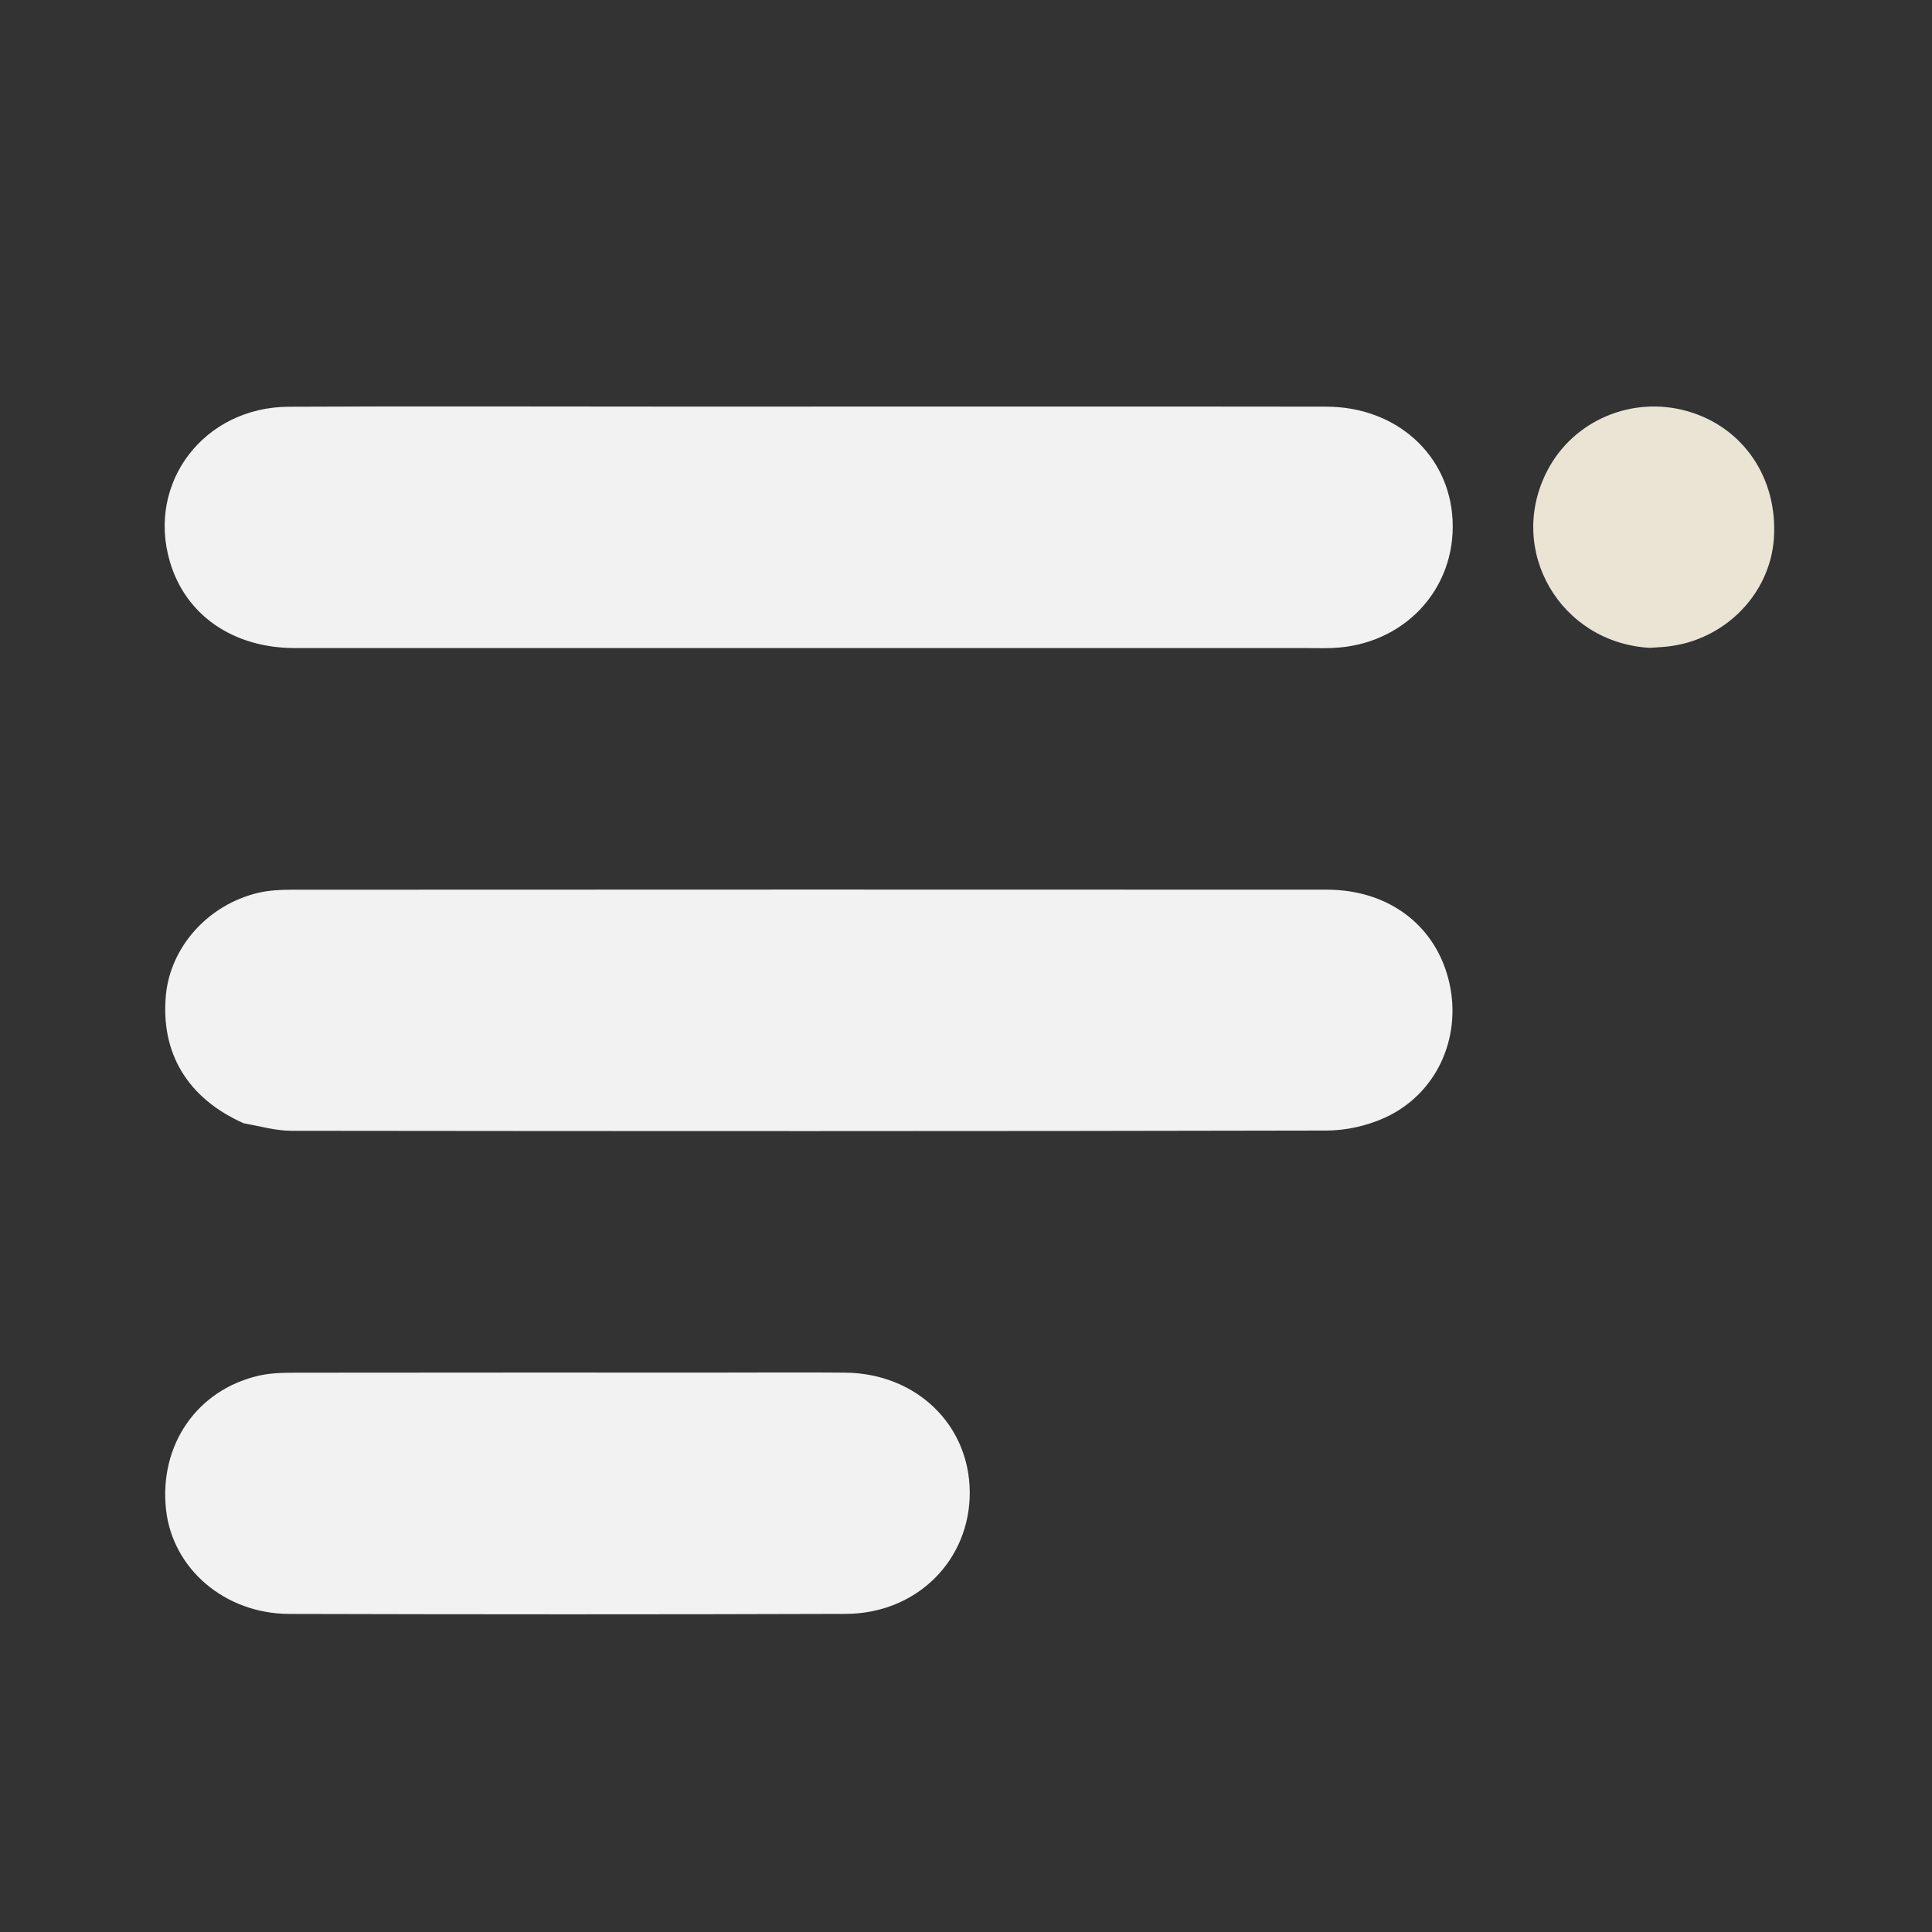 <svg xmlns="http://www.w3.org/2000/svg" version="1.1" id="Layer_1" x="0px" y="0px" width="100%" viewBox="0 0 512 512" enable-background="new 0 0 512 512" xml:space="preserve">
<rect x="0" y="0" width="512" height="512" fill="#333333" stroke="none"/>
<path fill="none" opacity="1" stroke="none" d=" M339,513   C226.027,513 113.555,513 1.041,513   C1.041,342.402 1.041,171.805 1.041,1.104   C171.556,1.104 342.112,1.104 512.834,1.104   C512.834,171.667 512.834,342.333 512.834,513   C455.138,513 397.319,513 339,513  M204.5,107.747   C194.668,107.747 184.836,107.747 175.004,107.747   C142.175,107.747 109.345,107.624 76.516,107.791   C54.024,107.905 38.844,127.91 45.026,148.868   C49.203,163.03 61.75,171.741 78.186,171.744   C167.842,171.763 257.498,171.753 347.155,171.752   C349.154,171.752 351.157,171.808 353.153,171.724   C372.047,170.929 385.852,156.199 384.949,137.826   C384.098,120.528 370.059,107.796 351.483,107.77   C302.822,107.704 254.161,107.747 204.5,107.747  M64.918,297.833   C69.011,298.473 73.104,299.667 77.198,299.672   C168.652,299.777 260.107,299.807 351.561,299.608   C356.717,299.597 362.252,298.353 366.949,296.223   C380.6,290.031 387.398,275.193 384.105,260.525   C380.723,245.461 368.199,235.779 351.615,235.77   C260.16,235.724 168.705,235.74 77.251,235.782   C74.277,235.783 71.221,235.943 68.346,236.629   C55.096,239.787 45.141,250.989 43.96,263.755   C42.542,279.094 49.731,291.086 64.918,297.833  M191.5,363.747   C154.007,363.747 116.513,363.728 79.02,363.779   C75.541,363.784 71.958,363.786 68.601,364.559   C52.18,368.343 42.167,382.924 43.994,399.988   C45.674,415.676 59.504,427.663 76.675,427.708   C125.833,427.835 174.991,427.86 224.149,427.696   C243.002,427.634 257.135,413.402 256.993,395.334   C256.854,377.487 242.76,363.95 223.994,363.767   C213.497,363.665 202.998,363.748 191.5,363.747  M437.649,171.709   C439.468,171.538 441.301,171.452 443.106,171.183   C457.775,168.996 469.129,156.989 470.097,142.683   C471.18,126.664 461.925,113.109 447.056,108.935   C432.54,104.861 417.064,111.349 410.109,124.623   C399.046,145.734 413.502,170.374 437.649,171.709  z"/>
    <path fill="#F2F2F2" opacity="1" stroke="none" d=" M205,107.747   C254.161,107.747 302.822,107.704 351.483,107.77   C370.059,107.796 384.098,120.528 384.949,137.826   C385.852,156.199 372.047,170.929 353.153,171.724   C351.157,171.808 349.154,171.752 347.155,171.752   C257.498,171.753 167.842,171.763 78.186,171.744   C61.75,171.741 49.203,163.03 45.026,148.868   C38.844,127.91 54.024,107.905 76.516,107.791   C109.345,107.624 142.175,107.747 175.004,107.747   C184.836,107.747 194.668,107.747 205,107.747  z"/>
    <path fill="#F2F2F2" opacity="1" stroke="none" d=" M64.559,297.673   C49.731,291.086 42.542,279.094 43.96,263.755   C45.141,250.989 55.096,239.787 68.346,236.629   C71.221,235.943 74.277,235.783 77.251,235.782   C168.705,235.74 260.16,235.724 351.615,235.77   C368.199,235.779 380.723,245.461 384.105,260.525   C387.398,275.193 380.6,290.031 366.949,296.223   C362.252,298.353 356.717,299.597 351.561,299.608   C260.107,299.807 168.652,299.777 77.198,299.672   C73.104,299.667 69.011,298.473 64.559,297.673  z"/>
    <path fill="#F2F2F2" opacity="1" stroke="none" d=" M192,363.747   C202.998,363.748 213.497,363.665 223.994,363.767   C242.76,363.95 256.854,377.487 256.993,395.334   C257.135,413.402 243.002,427.634 224.149,427.696   C174.991,427.86 125.833,427.835 76.675,427.708   C59.504,427.663 45.674,415.676 43.994,399.988   C42.167,382.924 52.18,368.343 68.601,364.559   C71.958,363.786 75.541,363.784 79.02,363.779   C116.513,363.728 154.007,363.747 192,363.747  z"/>
    <path fill="#EAE4D5" opacity="1" stroke="none" d=" M437.221,171.683   C413.502,170.374 399.046,145.734 410.109,124.623   C417.064,111.349 432.54,104.861 447.056,108.935   C461.925,113.109 471.18,126.664 470.097,142.683   C469.129,156.989 457.775,168.996 443.106,171.183   C441.301,171.452 439.468,171.538 437.221,171.683  z"/>
</svg>